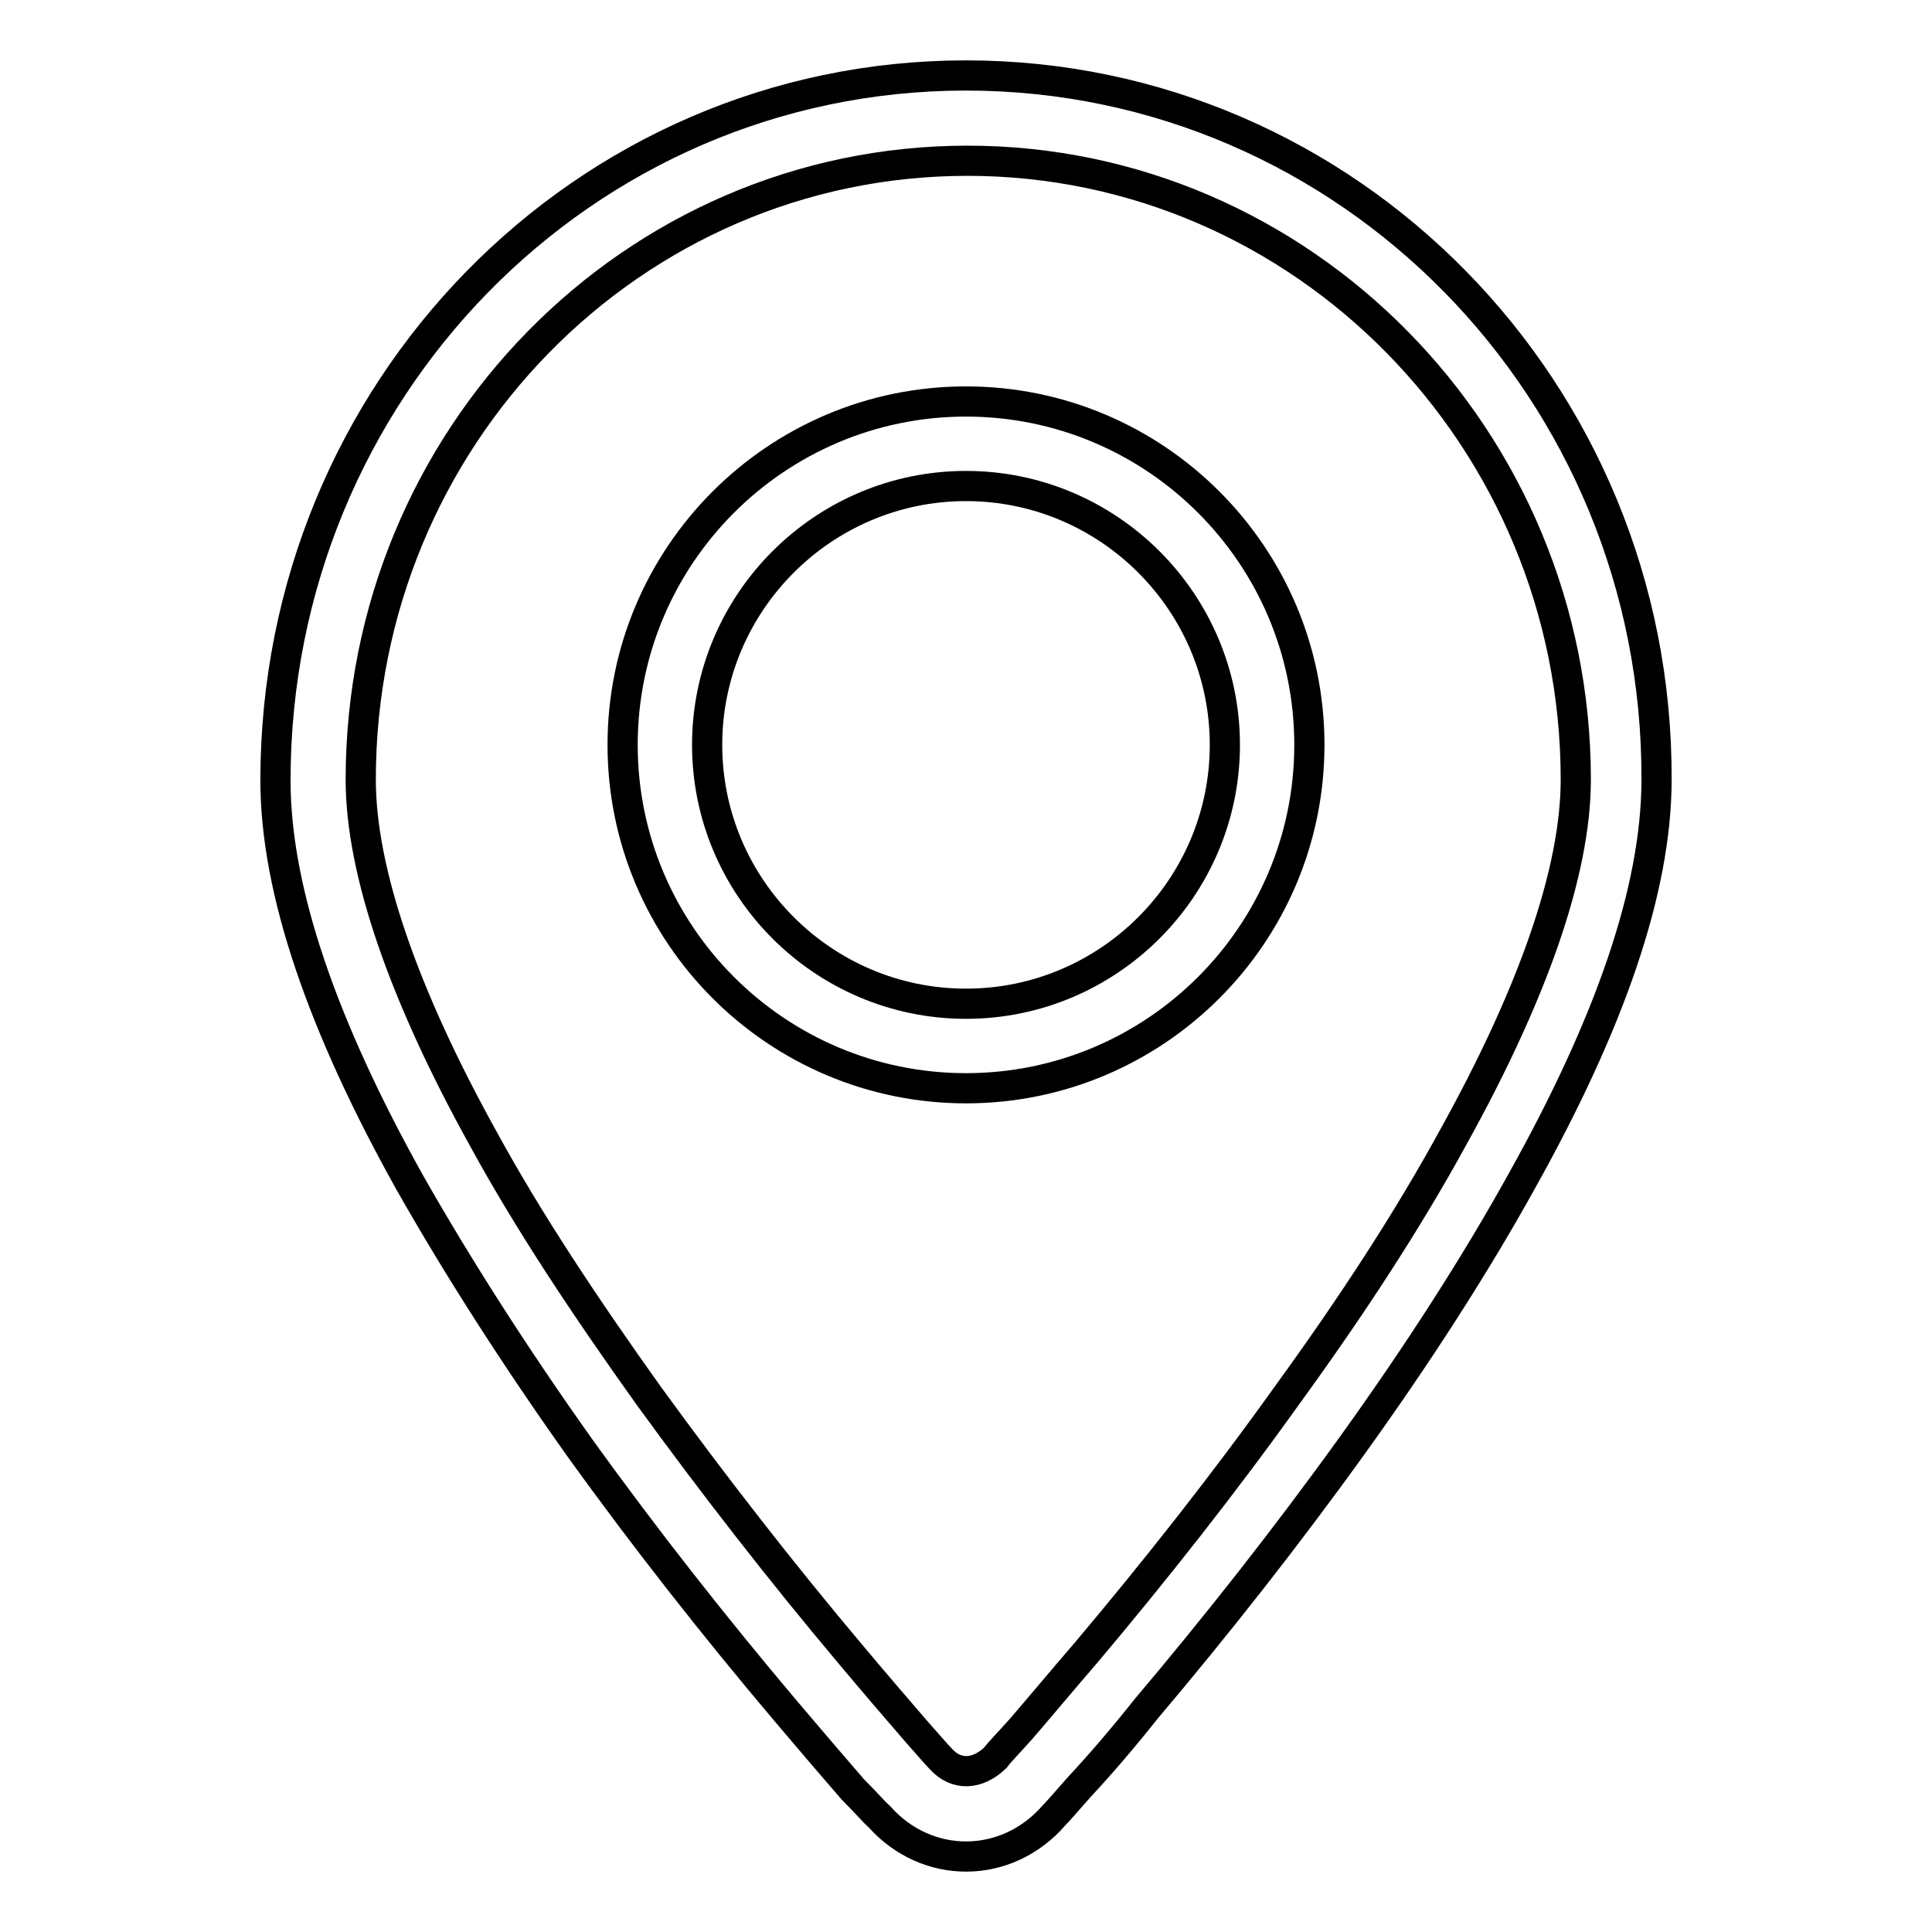 <?xml version="1.0" encoding="utf-8"?>
<!-- Svg Vector Icons : http://www.onlinewebfonts.com/icon -->
<!DOCTYPE svg PUBLIC "-//W3C//DTD SVG 1.1//EN" "http://www.w3.org/Graphics/SVG/1.1/DTD/svg11.dtd">
<svg version="1.1" xmlns="http://www.w3.org/2000/svg" xmlns:xlink="http://www.w3.org/1999/xlink" x="0px" y="0px" viewBox="0 0 256 256" enable-background="new 0 0 256 256" xml:space="preserve">
<g> <path stroke-width="4" fill-opacity="0" stroke="#000000"  d="M116.5,240.7c6.3,7.1,16.9,7.1,23.2-0.2c0.6-0.6,1.7-1.9,3.3-3.7c2.8-3,5.8-6.5,8.9-10.4 c9.3-11,18.6-22.8,27.3-34.9c8.7-12.1,16.3-23.9,22.5-35.1c11.5-20.6,17.8-38.4,17.8-53.1C219.7,51.8,178.7,10,128,10 c-50.7,0-91.5,41.8-91.5,93.4c0,14.7,6.3,32.7,17.8,53.3c6.3,11.1,13.9,23,22.5,35.1c8.7,12.1,18,23.9,27.3,34.9 c3.3,3.9,6.3,7.4,8.9,10.4C114.8,238.9,115.9,240.2,116.5,240.7L116.5,240.7z M124.7,233.1c-0.6-0.6-1.7-1.9-3.3-3.7 c-2.6-3-5.6-6.5-8.7-10.2c-9.1-10.8-18.2-22.5-26.7-34.2c-8.5-11.9-16-23.2-21.9-34c-10.6-19.1-16.3-35.5-16.3-47.7 c0-45.3,36-82,80.4-82s80.6,36.8,80.6,82c0,12.3-5.8,28.6-16.3,47.5c-5.9,10.8-13.4,22.3-21.9,34c-8.5,11.9-17.6,23.4-26.7,34.2 c-3.2,3.7-6.1,7.2-8.7,10.2c-1.7,1.9-2.8,3-3.3,3.7C129.5,235.2,126.7,235.3,124.7,233.1L124.7,233.1z"/> <path stroke-width="4" fill-opacity="0" stroke="#000000"  d="M128,144.2c-25.1,0-45.5-20.4-45.5-45.5c0-25.1,20.4-45.5,45.5-45.5c25.1,0,45.5,20.4,45.5,45.5 C173.5,123.8,153.1,144.2,128,144.2z M128,64.4c-18.9,0-34.3,15.4-34.3,34.3s15.4,34.3,34.3,34.3c18.9,0,34.3-15.4,34.3-34.3 S146.9,64.4,128,64.4z"/></g>
</svg>